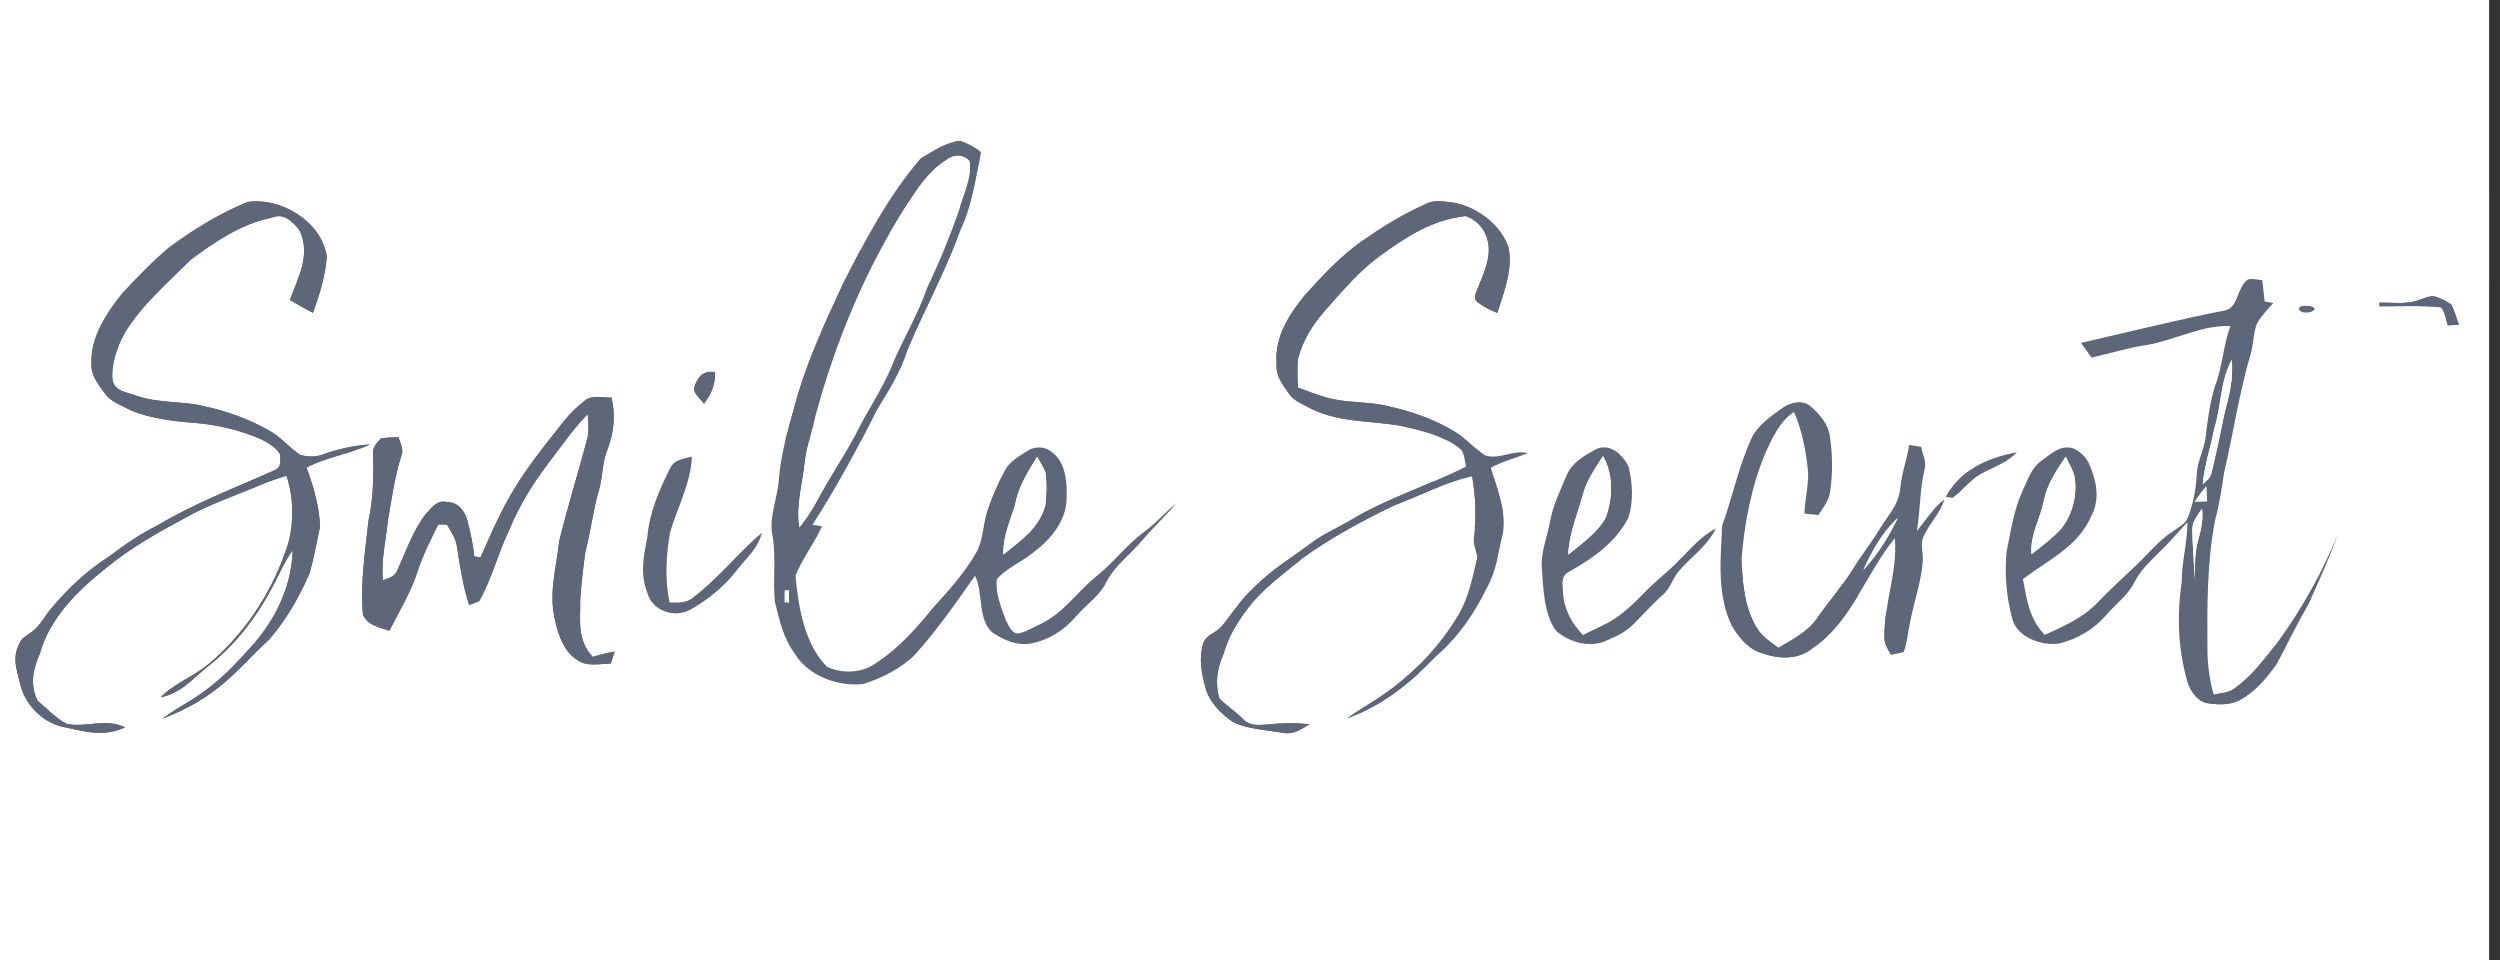 <?xml version="1.0" encoding="UTF-8"?>
<svg xmlns="http://www.w3.org/2000/svg" width="151" height="58" viewBox="0 0 151 58" fill="none">
  <rect x="0" y="0" width="151" height="58" fill="#333333" stroke="none"/>
  <g clip-path="url(#clip0_1228_13851)">
    <path d="M0 0H150.339V58H0V0ZM58.89 34.775C59.417 35.807 59.016 37.476 59.987 38.234C60.647 38.669 61.371 38.983 62.181 38.883C63.323 38.686 64.273 38.073 65.023 37.202C65.592 36.521 66.432 35.985 66.807 35.194C67.297 34.201 68.3 33.462 69.028 32.601C69.669 31.839 70.406 31.167 71.041 30.401C70.385 30.947 69.828 31.584 69.144 32.099C68.055 32.88 67.274 33.971 66.223 34.806C64.983 35.818 64.261 37.013 62.831 37.698C62.414 37.882 61.995 38.159 61.547 38.249C61.141 38.343 60.906 37.75 60.753 37.463C60.475 36.701 60.106 35.803 60.209 34.982C60.812 34.289 61.752 33.931 62.458 33.334C63.532 32.524 64.47 31.362 64.426 29.946C64.457 29.046 64.326 27.865 63.526 27.302C63.142 26.952 62.458 26.942 62.043 27.243C61.545 27.572 60.963 27.871 60.691 28.424C60.272 29.195 59.907 30.026 59.633 30.857C59.371 31.661 59.388 32.652 58.963 33.374C58.251 34.62 57.326 35.644 56.365 36.695C55.341 37.962 54.233 39.199 52.847 40.091C52.022 40.669 50.862 40.69 49.964 40.282C48.584 38.923 48.218 36.626 48.048 34.779C48.46 33.728 49.185 32.825 49.65 31.789C49.457 31.76 49.267 31.73 49.074 31.699C50.508 29.463 51.783 27.12 52.964 24.743C53.68 23.583 54.392 22.457 54.803 21.144C55.827 18.711 57.129 16.351 58.021 13.845C58.718 12.364 58.902 10.827 59.256 9.194C58.894 8.88 58.44 8.654 57.989 8.497C57.162 8.57 56.329 9.142 55.619 9.552C53.695 11.776 52.229 14.54 50.914 17.151C49.882 19.375 48.86 21.569 48.161 23.927C47.715 25.581 47.191 27.174 47.049 28.895C46.969 30.147 46.396 31.274 46.674 32.451C46.88 33.724 46.672 35.074 46.8 36.349C47.087 37.47 47.304 38.546 48.012 39.494C48.843 40.843 50.605 41.473 52.123 41.318C53.251 40.964 54.403 40.393 55.253 39.555C56.591 38.071 57.745 36.41 58.89 34.775ZM7.557 43.931C6.344 43.362 5.251 43.95 4.045 43.73C3.392 43.402 2.829 42.79 2.266 42.317C1.79 41.337 2 40.412 2.416 39.453C3.019 37.334 4.653 35.709 6.328 34.373C7.835 33.121 9.479 32.193 11.198 31.272C12.618 30.468 14.255 29.921 15.761 29.281C16.263 29.067 16.78 28.893 17.302 28.732C17.79 30.2 17.777 31.961 17.209 33.408C16.297 35.968 14.716 38.326 12.63 40.081C11.703 40.87 10.563 41.245 9.695 42.118C10.949 41.879 11.65 40.968 12.603 40.219C14.257 38.916 15.518 37.248 16.489 35.391C16.887 34.664 17.18 33.908 17.681 33.238C17.601 35.6 16.497 37.7 14.883 39.375C13.92 40.466 12.877 41.456 11.638 42.231C11.009 42.614 10.379 42.985 9.785 43.422C10.966 42.97 12.121 42.371 13.114 41.586C14.259 40.719 15.172 39.612 16.246 38.642C17.279 37.459 18.085 36.046 18.707 34.607C18.966 33.694 19.127 32.74 19.333 31.81C19.289 30.606 18.937 29.371 18.514 28.244C19.733 27.593 21.102 27.436 22.354 26.843C21.362 26.912 20.409 27.118 19.475 27.457C19.056 27.618 18.57 27.593 18.145 27.478C17.482 27.055 16.994 26.418 16.297 26.027C15.093 25.34 13.761 24.84 12.404 24.555C11.016 24.195 9.632 24.381 8.262 23.908C7.678 23.667 6.943 23.684 6.795 22.945C6.707 21.979 7.073 20.949 7.532 20.112C8.537 18.455 10.134 17.063 11.514 15.696C12.957 14.607 14.609 13.503 16.401 13.152C17.149 12.823 17.693 13.401 18.112 13.941C18.767 15.463 18.016 16.713 17.513 18.12C17.97 18.388 18.428 18.652 18.901 18.893C19.299 17.806 19.653 16.667 19.741 15.503C19.442 13.39 16.971 11.895 14.948 12.201C13.248 12.892 11.64 13.891 10.168 14.984C9.19 15.813 8.292 16.751 7.414 17.687C6.439 18.903 5.45 20.361 5.524 21.992C5.484 22.674 5.965 23.265 6.351 23.786C6.698 24.276 7.381 24.505 7.9 24.785C9.186 25.327 10.689 25.461 12.071 25.574C13.348 25.702 14.598 26.025 15.777 26.533C16.186 26.747 16.703 27.03 16.923 27.451C16.935 27.918 17.017 28.24 16.495 28.439C14.138 29.496 11.747 30.395 9.517 31.733C8.453 32.252 7.532 32.901 6.589 33.609C5.249 34.469 4.079 35.558 3.065 36.783C2.689 37.235 2.408 37.813 1.937 38.148C1.631 38.401 1.286 38.506 1.154 38.91C0.733 39.725 1.003 40.447 1.208 41.272C1.47 42.47 2.45 43.531 3.635 43.864C5.009 44.147 6.196 44.568 7.557 43.931ZM88.549 28.177C86.267 29.339 83.694 30.116 81.491 31.471C80.714 31.925 79.952 32.241 79.251 32.763C78.042 33.665 76.778 34.423 75.714 35.51C74.962 36.19 74.441 37.036 73.807 37.811C73.407 38.276 72.846 38.316 72.668 38.879C72.416 39.662 72.552 40.627 72.778 41.406C72.963 42.327 73.716 43.098 74.466 43.609C75.369 44.055 76.495 44.086 77.479 44.262C78.143 44.39 78.566 44.053 79.106 43.743C78.26 43.657 77.465 43.655 76.621 43.755C76.064 43.787 75.498 43.883 75.08 43.431C74.634 42.97 74.079 42.633 73.639 42.172C73.388 41.216 73.507 40.407 73.897 39.513C74.234 38.309 74.912 37.288 75.695 36.333C76.573 35.344 77.689 34.519 78.715 33.684C80.415 32.455 82.291 31.456 84.173 30.541C85.744 29.938 87.283 29.159 88.916 28.753C89.132 30.034 89.175 31.175 89.027 32.467C88.954 32.911 89.184 33.255 89.224 33.673C88.935 34.88 88.73 36.046 88.087 37.135C86.835 39.239 85.038 41.048 82.965 42.348C82.431 42.69 81.88 43.014 81.37 43.387C83.493 42.625 85.199 41.245 86.742 39.635C88.08 38.487 89.073 37.03 89.837 35.449C90.411 34.415 90.493 33.313 90.777 32.189C90.999 30.88 90.409 29.513 90.049 28.253C90.763 27.861 91.537 27.672 92.285 27.369C91.366 27.143 90.65 27.765 89.726 27.517C89.044 27.105 88.549 26.464 87.854 26.056C86.644 25.346 85.338 24.867 83.97 24.565C82.655 24.211 81.37 24.379 80.073 23.996C79.504 23.832 78.947 23.619 78.394 23.405C78.373 22.811 78.327 22.189 78.417 21.6C78.713 20.518 79.322 19.552 80.065 18.721C81.093 17.549 82.174 16.288 83.449 15.382C85.028 14.245 86.541 13.273 88.524 13.049C89.333 13.323 89.844 14.05 89.912 14.892C90.003 15.828 89.46 16.847 89.14 17.708C89.05 17.944 89.071 18.15 89.301 18.29C89.647 18.556 90.036 18.74 90.44 18.899C90.832 17.668 91.412 16.196 91.098 14.894C90.606 13.558 89.278 12.565 87.913 12.26C87.255 12.182 86.632 12.012 86.028 12.366C84.68 12.963 83.438 13.742 82.232 14.582C80.949 15.492 79.854 16.675 78.8 17.844C77.82 19.046 76.975 20.38 77.106 22C77.056 22.71 77.444 23.189 77.823 23.738C78.162 24.245 78.687 24.402 79.209 24.697C80.997 25.564 82.84 25.386 84.649 25.732C85.853 25.993 87.257 26.33 88.221 27.134C88.459 27.381 88.466 27.855 88.549 28.177ZM125.69 20.712C125.91 21.001 126.118 21.299 126.323 21.598C127.435 21.351 128.515 21.003 129.646 20.842C131.373 20.549 132.998 19.611 134.715 19.697C134.271 20.899 134.244 22.17 133.771 23.359C133.48 24.347 133.331 25.388 133.22 26.412C133.119 27.195 132.719 27.853 132.68 28.654C132.648 29.528 132.468 30.411 132.16 31.228C132.016 31.645 131.614 31.812 131.281 32.065C130.379 32.65 129.786 33.422 129.009 34.155C128.222 34.907 127.416 35.633 126.666 36.421C125.785 37.331 124.633 37.834 123.5 38.345C122.571 37.382 122.418 36.234 122.187 34.978C123.701 33.816 125.542 33.026 126.344 31.106C126.848 30.114 126.626 29.038 126.199 28.064C126.03 27.616 125.6 27.214 125.152 27.059C124.382 26.883 123.877 27.43 123.297 27.832C122.671 28.292 122.487 28.971 122.16 29.651C121.622 30.836 121.463 32.047 121.201 33.307C121.063 34.656 121.186 36.109 121.555 37.415C121.852 38.512 123.352 39.017 124.363 38.873C125.462 38.6 126.459 38.025 127.202 37.164C127.834 36.427 128.532 35.975 128.946 35.114C129.384 34.291 130.037 33.759 130.672 33.104C131.178 32.606 131.631 32.057 132.121 31.542C132.119 32.771 131.771 33.939 131.775 35.169C131.48 37.122 131.551 39.191 132.098 41.096C132.267 41.745 132.715 42.411 133.433 42.489C134.022 42.568 134.732 42.587 135.266 42.29C136.174 41.816 136.895 40.958 137.481 40.135C138.149 38.916 138.758 37.666 139.449 36.458C140.061 35.095 140.689 33.715 141.198 32.308C140.224 34.641 138.999 36.842 137.502 38.879C136.74 39.844 135.963 40.887 134.949 41.593C134.604 41.844 134.106 41.875 133.695 41.957C133.465 41.04 133.323 40.108 133.329 39.164C133.31 36.624 133.306 34.027 133.771 31.525C134.028 30.541 134.191 29.559 134.334 28.554C134.895 26.171 135.264 23.617 135.98 21.253C136.118 20.692 136.107 20.053 136.333 19.523C136.591 19.075 136.966 18.683 137.309 18.3C137.135 18.269 136.96 18.238 136.784 18.206C136.742 17.777 136.692 17.352 136.643 16.925C136.367 16.904 136.049 16.809 135.777 16.879C135.071 17.36 135.224 18.671 134.29 18.769C131.4 19.339 128.561 20.053 125.69 20.712ZM143.719 18.284L143.725 18.499C144.952 18.506 146.212 18.434 147.431 18.56C147.686 18.832 147.722 19.303 147.848 19.651C148.072 19.64 148.294 19.628 148.516 19.615C148.379 19.211 148.252 18.79 148.067 18.405C147.779 18.192 147.431 18.028 147.092 17.913C146.771 17.831 146.38 18.043 146.072 18.125C145.362 18.411 144.483 18.259 143.719 18.284ZM139.03 18.485C138.643 18.631 138.98 18.887 139.236 18.878C139.525 18.887 139.719 18.811 139.82 18.654C139.694 18.441 139.246 18.459 139.03 18.485ZM42.52 24.387C42.987 23.736 43.196 23.294 43.184 22.476C42.484 22.373 42.172 22.727 41.95 23.332C41.798 23.732 42.323 24.079 42.52 24.387ZM29.027 33.661C28.902 33.644 28.774 33.627 28.648 33.611C28.573 32.872 28.412 32.151 28.227 31.433C28.068 30.853 27.656 30.317 27 30.325C26.393 30.183 26.131 30.623 25.757 30.995C24.951 32.011 24.538 33.265 24.012 34.415C23.847 34.838 23.523 34.907 23.131 35.047C23.003 33.803 23.315 32.654 23.43 31.431C23.661 30.11 23.834 28.816 24.241 27.532C24.408 27.12 24.178 26.801 24.067 26.404C23.717 26.418 23.347 26.418 23.003 26.489C22.739 26.772 22.49 27.005 22.532 27.425C22.559 28.772 22.561 30.091 22.262 31.412C22.05 33.387 21.753 35.148 21.923 37.147C22.268 37.813 22.873 37.857 23.514 38.102C24.138 36.875 24.827 35.761 25.237 34.475C25.556 33.495 26.02 32.597 26.471 31.676C26.646 31.678 26.82 31.68 26.994 31.684C27.216 32.076 27.52 32.503 27.587 32.953C27.777 34.166 27.957 35.37 28.336 36.542C28.541 36.473 28.744 36.393 28.944 36.306C29.714 34.949 30.087 33.387 30.771 31.98C31.351 30.564 32.147 29.266 33.068 28.049C33.852 27.026 34.599 25.928 35.499 25.011C35.525 25.484 35.592 26.02 35.474 26.483C34.926 28.567 34.281 30.616 33.768 32.71C33.594 34.419 33.11 35.834 33.548 37.57C33.73 38.404 34.109 39.407 34.875 39.867C35.416 40.282 36.255 40.089 36.892 40.081C36.971 39.84 37.049 39.597 37.126 39.354C36.674 39.436 36.236 39.538 35.799 39.677C34.846 38.661 35.06 37.51 35.045 36.226C35.11 35.271 35.221 34.283 35.357 33.336C35.684 32.084 35.822 30.799 36.188 29.559C36.412 28.761 36.37 27.953 36.682 27.17C37.084 26.144 37.187 25.095 36.938 24.017C36.414 24.025 35.715 23.826 35.3 24.215C34.834 24.576 34.41 24.999 34.042 25.457C32.853 26.971 31.68 28.393 30.736 30.08C30.085 31.23 29.561 32.455 29.027 33.661ZM114.448 32.509C114.616 34.609 113.785 36.45 113.818 38.529C113.824 38.929 114.032 39.21 114.21 39.547C114.467 39.501 114.733 39.457 114.984 39.383C115.196 38.829 115.238 38.19 115.363 37.61C115.596 36.385 116.046 35.135 116.138 33.893C116.17 33.322 115.933 32.792 116.245 32.291C116.613 31.488 117.214 30.993 117.438 30.154C116.783 30.665 116.31 31.429 115.784 32.07C115.983 30.786 115.96 29.486 116.27 28.225C116.337 27.827 116.113 27.377 116.031 26.988C115.795 26.95 115.556 26.912 115.317 26.875C115.175 27.758 114.861 28.587 114.777 29.482C114.685 30.508 114 31.161 113.487 32.019C113.018 32.798 112.447 33.504 111.973 34.276C111.308 35.353 110.487 36.299 109.76 37.327C109.233 38.133 108.225 38.661 107.411 39.128C106.921 38.749 106.433 38.475 106.113 37.924C105.355 36.71 105.227 35.112 105.196 33.709C105.367 31.542 105.803 29.314 106.655 27.306C107.097 26.366 107.453 25.474 108.353 24.875C108.868 26.039 109.08 27.266 109.212 28.525C109.235 29.358 109.019 30.185 108.988 31.021C109.268 31.052 109.551 31.079 109.834 31.108C110.133 30.64 110.468 30.25 110.541 29.68C110.705 28.598 110.688 27.469 110.531 26.387C110.443 25.681 109.915 25.028 109.388 24.58C108.929 24.123 108.094 24.306 107.631 24.676C106.961 25.149 106.163 25.713 105.797 26.466C105.009 28.181 104.658 29.978 104.019 31.739C103.929 33.814 103.68 35.845 104.603 37.782C105.005 38.468 105.6 39.218 106.4 39.44C107.415 39.817 108.623 39.871 109.496 39.136C111.804 37.591 112.725 34.591 114.448 32.509ZM103.638 31.919C102.683 32.417 102.086 33.192 101.33 33.927C100.713 34.563 100.001 35.091 99.383 35.73C98.64 36.494 97.926 37.2 96.965 37.694C96.514 37.916 96.06 38.129 95.61 38.353C94.934 37.656 94.456 36.787 94.41 35.801C94.391 35.294 94.236 34.785 94.797 34.517C96.211 33.724 97.582 32.775 98.34 31.293C98.682 30.328 98.604 29.136 98.359 28.154C97.989 27.461 97.287 26.772 96.431 27.109C95.679 27.547 94.975 27.892 94.611 28.738C94.236 29.643 93.813 30.489 93.629 31.46C93.455 32.486 93.058 33.282 93.127 34.329C93.215 35.508 93.25 37.13 93.996 38.115C94.741 38.749 95.836 39.094 96.795 38.791C97.471 38.506 98.116 38.246 98.646 37.717C99.245 37.122 99.793 36.488 100.434 35.933C100.922 35.506 101.02 34.913 101.443 34.446C102.204 33.575 103.121 32.995 103.638 31.919ZM117.528 30.011C117.669 30.037 117.807 30.055 117.947 30.068C118.529 29.62 118.936 29.038 119.585 28.659C120.366 28.213 121.182 27.993 121.821 27.317C120.041 27.647 118.441 28.361 117.528 30.011ZM46.015 32.183C44.574 33.389 43.387 34.932 41.883 36.071C41.444 36.45 40.979 36.387 40.439 36.389C40.152 35.035 40.229 33.5 40.477 32.143C40.897 30.715 41.729 29.172 41.794 27.578C41.247 27.723 40.726 27.739 40.453 28.317C39.823 29.593 39.208 31.006 39.101 32.434C38.866 33.611 38.646 34.687 39.113 35.849C39.411 36.904 40.728 37.331 41.662 36.846C42.794 36.211 43.804 35.382 44.587 34.341C45.154 33.627 45.789 33.112 46.015 32.183Z" fill="#5E6679" stroke="white" stroke-width="17.778"></path>
    <path d="M57.99 8.497C58.44 8.654 58.894 8.88 59.256 9.194C58.903 10.827 58.718 12.364 58.021 13.845C57.129 16.351 55.827 18.711 54.803 21.144C54.392 22.457 53.68 23.583 52.964 24.743C51.783 27.12 50.508 29.463 49.074 31.699C49.267 31.73 49.457 31.76 49.65 31.789C49.185 32.825 48.46 33.728 48.048 34.779C48.218 36.626 48.584 38.923 49.964 40.282C50.862 40.69 52.022 40.669 52.847 40.091C54.233 39.199 55.341 37.962 56.365 36.695C57.326 35.644 58.251 34.62 58.963 33.374C59.388 32.652 59.371 31.661 59.633 30.857C59.907 30.026 60.272 29.195 60.691 28.424C60.963 27.872 61.545 27.572 62.043 27.243C62.458 26.942 63.143 26.952 63.526 27.302C64.326 27.865 64.457 29.046 64.426 29.947C64.47 31.362 63.532 32.524 62.458 33.334C61.752 33.931 60.812 34.289 60.209 34.982C60.106 35.803 60.475 36.701 60.754 37.463C60.906 37.75 61.141 38.343 61.547 38.249C61.995 38.159 62.414 37.882 62.831 37.698C64.261 37.013 64.983 35.818 66.223 34.806C67.274 33.971 68.055 32.88 69.144 32.099C69.828 31.584 70.385 30.947 71.041 30.401C70.406 31.167 69.669 31.839 69.028 32.602C68.3 33.462 67.297 34.201 66.807 35.194C66.432 35.985 65.592 36.521 65.023 37.202C64.273 38.073 63.323 38.686 62.181 38.883C61.371 38.984 60.647 38.669 59.987 38.234C59.016 37.476 59.418 35.807 58.89 34.775C57.745 36.41 56.591 38.071 55.253 39.555C54.403 40.393 53.251 40.964 52.123 41.318C50.605 41.473 48.844 40.843 48.012 39.495C47.305 38.546 47.087 37.47 46.8 36.349C46.672 35.074 46.88 33.724 46.674 32.451C46.396 31.274 46.97 30.148 47.049 28.895C47.191 27.174 47.715 25.581 48.161 23.927C48.86 21.569 49.882 19.375 50.914 17.151C52.229 14.54 53.695 11.776 55.619 9.552C56.329 9.142 57.163 8.57 57.99 8.497ZM48.287 31.848C48.678 31.343 49.045 30.824 49.338 30.254C50.06 28.91 50.902 27.637 51.647 26.307C52.336 24.886 53.228 23.621 53.84 22.17C54.482 20.56 55.437 19.044 55.99 17.396C56.725 15.88 57.366 14.301 57.923 12.712C58.161 11.763 58.748 10.7 58.551 9.73C58.178 9.318 57.6 9.32 57.177 9.657C56.118 10.321 55.498 11.28 54.826 12.299C52.288 16.213 50.458 20.662 49.243 25.158C49.063 26.071 48.73 26.944 48.628 27.859C48.486 29.241 48.088 30.439 48.287 31.848ZM62.644 27.591C62.066 28.527 61.499 29.427 61.304 30.526C60.994 31.525 60.573 32.417 60.605 33.493C61.687 32.608 62.749 31.927 63.141 30.501C63.205 29.869 63.224 29.193 63.151 28.562C63.025 28.221 62.814 27.909 62.644 27.591ZM47.403 35.667C47.401 35.904 47.399 36.14 47.395 36.379L47.658 36.375C47.654 36.136 47.654 35.897 47.652 35.661L47.403 35.667Z" fill="#5E6679" stroke="#5E6679" stroke-width="17.778"></path>
    <path d="M58.551 9.73C58.748 10.7 58.161 11.763 57.922 12.712C57.365 14.301 56.725 15.88 55.99 17.396C55.437 19.044 54.482 20.56 53.84 22.17C53.228 23.621 52.336 24.886 51.647 26.307C50.902 27.637 50.06 28.91 49.338 30.254C49.044 30.824 48.678 31.343 48.286 31.848C48.088 30.438 48.486 29.241 48.628 27.859C48.73 26.944 49.063 26.071 49.243 25.158C50.458 20.662 52.288 16.213 54.826 12.299C55.498 11.28 56.118 10.321 57.177 9.657C57.6 9.32 58.178 9.318 58.551 9.73Z" fill="#5E6679" stroke="white" stroke-width="17.778"></path>
    <path d="M14.948 12.201C16.971 11.895 19.441 13.39 19.741 15.503C19.653 16.667 19.299 17.806 18.901 18.893C18.428 18.652 17.969 18.388 17.513 18.12C18.015 16.713 18.767 15.463 18.112 13.941C17.693 13.401 17.149 12.823 16.401 13.152C14.609 13.503 12.957 14.607 11.514 15.696C10.134 17.063 8.537 18.455 7.532 20.111C7.073 20.949 6.707 21.979 6.794 22.945C6.943 23.684 7.678 23.667 8.262 23.908C9.632 24.381 11.016 24.195 12.404 24.555C13.761 24.84 15.092 25.34 16.296 26.027C16.994 26.418 17.482 27.055 18.145 27.478C18.57 27.593 19.056 27.618 19.475 27.457C20.409 27.118 21.361 26.912 22.354 26.843C21.102 27.436 19.733 27.593 18.514 28.244C18.937 29.371 19.289 30.606 19.332 31.81C19.127 32.74 18.966 33.694 18.706 34.607C18.085 36.046 17.279 37.459 16.246 38.642C15.172 39.612 14.259 40.719 13.114 41.586C12.121 42.371 10.966 42.97 9.785 43.422C10.379 42.985 11.009 42.614 11.638 42.231C12.877 41.456 13.92 40.466 14.883 39.375C16.497 37.7 17.601 35.6 17.68 33.238C17.18 33.908 16.887 34.664 16.489 35.391C15.518 37.248 14.257 38.916 12.603 40.219C11.65 40.968 10.949 41.879 9.694 42.118C10.563 41.245 11.703 40.87 12.63 40.081C14.716 38.326 16.296 35.968 17.209 33.408C17.777 31.961 17.789 30.2 17.302 28.732C16.78 28.893 16.263 29.067 15.76 29.281C14.255 29.921 12.617 30.468 11.198 31.272C9.479 32.193 7.835 33.121 6.328 34.373C4.652 35.709 3.019 37.334 2.416 39.453C2 40.411 1.79 41.337 2.265 42.317C2.829 42.79 3.392 43.402 4.045 43.73C5.251 43.95 6.344 43.362 7.557 43.931C6.196 44.568 5.008 44.147 3.635 43.864C2.45 43.531 1.47 42.47 1.208 41.272C1.003 40.447 0.733 39.725 1.154 38.91C1.286 38.506 1.631 38.401 1.937 38.148C2.408 37.813 2.688 37.235 3.065 36.783C4.079 35.558 5.249 34.469 6.589 33.609C7.532 32.901 8.453 32.252 9.517 31.733C11.746 30.395 14.138 29.496 16.495 28.439C17.017 28.24 16.935 27.918 16.922 27.451C16.703 27.03 16.186 26.747 15.777 26.533C14.598 26.025 13.348 25.702 12.071 25.574C10.689 25.461 9.186 25.327 7.9 24.785C7.381 24.505 6.698 24.276 6.351 23.786C5.965 23.265 5.484 22.674 5.524 21.992C5.45 20.361 6.439 18.903 7.414 17.687C8.292 16.751 9.19 15.813 10.168 14.984C11.64 13.891 13.248 12.892 14.948 12.201Z" fill="#5E6679" stroke="#5E6679" stroke-width="17.778"></path>
    <path d="M87.913 12.26C89.278 12.565 90.606 13.558 91.098 14.894C91.412 16.196 90.832 17.668 90.44 18.899C90.036 18.74 89.647 18.556 89.301 18.29C89.071 18.15 89.05 17.944 89.14 17.708C89.46 16.847 90.003 15.828 89.913 14.892C89.844 14.05 89.333 13.323 88.525 13.049C86.542 13.273 85.028 14.245 83.449 15.382C82.174 16.288 81.093 17.549 80.065 18.721C79.322 19.552 78.713 20.518 78.417 21.6C78.327 22.189 78.373 22.811 78.394 23.405C78.947 23.619 79.504 23.832 80.074 23.996C81.37 24.379 82.655 24.211 83.97 24.565C85.338 24.867 86.644 25.346 87.854 26.056C88.55 26.464 89.044 27.105 89.726 27.518C90.65 27.765 91.366 27.143 92.285 27.369C91.538 27.672 90.763 27.861 90.049 28.253C90.409 29.513 90.999 30.88 90.778 32.189C90.493 33.313 90.411 34.415 89.837 35.449C89.073 37.03 88.081 38.487 86.743 39.635C85.199 41.245 83.493 42.625 81.37 43.387C81.881 43.014 82.431 42.69 82.965 42.348C85.038 41.048 86.835 39.239 88.087 37.135C88.73 36.046 88.935 34.88 89.224 33.673C89.184 33.255 88.954 32.911 89.027 32.468C89.176 31.175 89.132 30.034 88.916 28.753C87.283 29.159 85.744 29.938 84.173 30.541C82.291 31.456 80.415 32.455 78.715 33.684C77.689 34.519 76.573 35.344 75.695 36.333C74.912 37.288 74.234 38.309 73.897 39.513C73.507 40.407 73.388 41.216 73.639 42.172C74.079 42.633 74.634 42.97 75.08 43.431C75.499 43.883 76.064 43.787 76.621 43.755C77.465 43.655 78.26 43.657 79.106 43.743C78.566 44.053 78.143 44.39 77.479 44.262C76.495 44.086 75.369 44.055 74.466 43.609C73.717 43.098 72.963 42.328 72.779 41.406C72.552 40.627 72.416 39.662 72.668 38.879C72.846 38.316 73.407 38.276 73.807 37.811C74.441 37.036 74.963 36.19 75.714 35.51C76.778 34.423 78.043 33.665 79.251 32.763C79.952 32.241 80.714 31.925 81.491 31.471C83.694 30.116 86.267 29.339 88.55 28.177C88.466 27.855 88.46 27.381 88.221 27.134C87.258 26.33 85.853 25.993 84.649 25.732C82.84 25.386 80.997 25.564 79.209 24.697C78.688 24.402 78.162 24.245 77.823 23.738C77.444 23.189 77.056 22.71 77.107 22C76.975 20.38 77.821 19.046 78.801 17.844C79.854 16.675 80.949 15.492 82.232 14.582C83.439 13.742 84.68 12.963 86.029 12.366C86.632 12.012 87.256 12.182 87.913 12.26Z" fill="#5E6679" stroke="#5E6679" stroke-width="17.778"></path>
    <path d="M135.776 16.879C136.049 16.809 136.367 16.904 136.643 16.925C136.691 17.352 136.742 17.777 136.784 18.206C136.959 18.238 137.135 18.269 137.309 18.3C136.966 18.683 136.591 19.075 136.333 19.523C136.107 20.053 136.118 20.692 135.98 21.253C135.263 23.617 134.895 26.171 134.334 28.554C134.191 29.559 134.028 30.541 133.77 31.525C133.306 34.027 133.31 36.624 133.329 39.164C133.322 40.108 133.465 41.04 133.695 41.957C134.106 41.875 134.604 41.844 134.949 41.592C135.963 40.887 136.74 39.844 137.502 38.879C138.999 36.842 140.224 34.641 141.197 32.308C140.689 33.715 140.06 35.095 139.449 36.458C138.758 37.666 138.149 38.916 137.481 40.135C136.895 40.958 136.174 41.816 135.266 42.29C134.732 42.587 134.022 42.568 133.433 42.489C132.715 42.411 132.267 41.745 132.097 41.096C131.551 39.191 131.48 37.122 131.775 35.169C131.771 33.939 132.118 32.771 132.121 31.542C131.631 32.057 131.178 32.606 130.672 33.104C130.037 33.759 129.384 34.291 128.946 35.114C128.532 35.975 127.834 36.427 127.202 37.164C126.459 38.025 125.462 38.6 124.363 38.873C123.351 39.017 121.852 38.512 121.555 37.415C121.186 36.109 121.063 34.656 121.201 33.307C121.463 32.047 121.622 30.836 122.16 29.651C122.487 28.971 122.671 28.292 123.297 27.832C123.877 27.43 124.382 26.883 125.152 27.059C125.6 27.214 126.029 27.616 126.199 28.064C126.626 29.038 126.848 30.114 126.344 31.106C125.542 33.026 123.701 33.816 122.187 34.978C122.418 36.234 122.57 37.382 123.5 38.345C124.633 37.834 125.784 37.331 126.666 36.421C127.416 35.633 128.222 34.907 129.009 34.155C129.786 33.422 130.378 32.65 131.281 32.065C131.614 31.812 132.016 31.645 132.16 31.228C132.468 30.411 132.648 29.528 132.68 28.654C132.719 27.852 133.119 27.195 133.22 26.412C133.331 25.388 133.479 24.347 133.77 23.359C134.244 22.17 134.271 20.899 134.715 19.697C132.998 19.611 131.373 20.549 129.646 20.842C128.515 21.003 127.434 21.351 126.323 21.598C126.117 21.299 125.91 21.001 125.69 20.712C128.561 20.053 131.4 19.339 134.29 18.769C135.224 18.671 135.071 17.36 135.776 16.879ZM133.052 29.247C133.274 29.015 133.523 28.874 133.58 28.535C133.852 27.4 134.099 26.259 134.323 25.114C134.612 23.989 134.914 22.911 134.794 21.734C134.085 23.068 134.187 24.458 133.743 25.886C133.534 27.007 133.138 28.112 133.052 29.247ZM122.702 33.474C123.318 32.993 123.961 32.511 124.493 31.936C125.2 31.048 125.47 29.888 125.303 28.77C125.186 28.357 124.955 27.97 124.769 27.584C124.208 28.416 123.672 29.203 123.456 30.202C123.243 31.355 122.614 32.26 122.702 33.474ZM132.569 30.296C132.816 30.29 133.061 30.284 133.308 30.277C133.293 29.98 133.276 29.683 133.255 29.385C133.006 29.674 132.782 29.978 132.569 30.296ZM132.546 34.99C132.592 34.17 132.539 33.385 132.778 32.581C132.952 31.959 133.082 31.381 133.002 30.725C132.719 31.169 132.389 31.502 132.416 32.061C132.433 33.039 132.533 34.013 132.546 34.99Z" fill="#5E6679" stroke="#5E6679" stroke-width="17.778"></path>
    <path d="M147.092 17.913C147.431 18.028 147.779 18.191 148.068 18.405C148.252 18.79 148.38 19.211 148.516 19.615C148.294 19.628 148.072 19.64 147.848 19.651C147.722 19.303 147.687 18.832 147.431 18.56C146.213 18.434 144.952 18.506 143.725 18.499L143.719 18.284C144.483 18.258 145.362 18.411 146.072 18.124C146.38 18.043 146.772 17.831 147.092 17.913Z" fill="#5E6679" stroke="#5E6679" stroke-width="17.778"></path>
    <path d="M139.03 18.485C139.246 18.459 139.694 18.441 139.82 18.654C139.719 18.811 139.524 18.887 139.235 18.878C138.98 18.887 138.643 18.631 139.03 18.485Z" fill="#5E6679" stroke="#5E6679" stroke-width="17.778"></path>
    <path d="M134.794 21.734C134.914 22.911 134.612 23.989 134.323 25.114C134.099 26.259 133.852 27.4 133.58 28.535C133.523 28.874 133.274 29.015 133.052 29.247C133.138 28.112 133.534 27.007 133.743 25.886C134.187 24.458 134.085 23.068 134.794 21.734Z" fill="#5E6679" stroke="white" stroke-width="17.778"></path>
    <path d="M43.184 22.476C43.196 23.294 42.987 23.736 42.52 24.387C42.323 24.079 41.797 23.732 41.95 23.332C42.172 22.727 42.484 22.373 43.184 22.476Z" fill="#5E6679" stroke="#5E6679" stroke-width="17.778"></path>
    <path d="M36.938 24.017C37.187 25.095 37.084 26.144 36.682 27.17C36.37 27.953 36.412 28.761 36.188 29.559C35.822 30.799 35.684 32.084 35.357 33.336C35.221 34.283 35.11 35.271 35.045 36.226C35.06 37.509 34.846 38.661 35.799 39.677C36.236 39.538 36.674 39.436 37.126 39.354C37.049 39.597 36.971 39.84 36.892 40.081C36.255 40.089 35.416 40.282 34.875 39.867C34.109 39.407 33.73 38.404 33.548 37.57C33.11 35.834 33.594 34.419 33.768 32.71C34.281 30.616 34.926 28.567 35.474 26.483C35.592 26.02 35.525 25.484 35.499 25.011C34.599 25.928 33.852 27.026 33.068 28.049C32.147 29.266 31.351 30.564 30.771 31.98C30.087 33.387 29.714 34.949 28.944 36.306C28.745 36.393 28.541 36.473 28.336 36.542C27.957 35.37 27.777 34.166 27.587 32.953C27.52 32.503 27.216 32.076 26.994 31.684C26.82 31.68 26.646 31.678 26.471 31.676C26.02 32.597 25.556 33.495 25.237 34.475C24.827 35.761 24.138 36.875 23.514 38.102C22.873 37.857 22.268 37.813 21.923 37.147C21.753 35.148 22.05 33.387 22.262 31.412C22.561 30.091 22.559 28.772 22.532 27.425C22.49 27.005 22.739 26.772 23.003 26.489C23.347 26.418 23.717 26.418 24.067 26.404C24.178 26.801 24.408 27.12 24.241 27.532C23.834 28.816 23.661 30.11 23.43 31.431C23.315 32.654 23.003 33.803 23.131 35.047C23.523 34.907 23.847 34.838 24.012 34.415C24.538 33.265 24.951 32.011 25.757 30.995C26.131 30.623 26.393 30.183 27 30.325C27.656 30.317 28.068 30.853 28.227 31.433C28.412 32.151 28.573 32.871 28.648 33.611C28.774 33.627 28.902 33.644 29.027 33.661C29.561 32.455 30.085 31.23 30.736 30.08C31.68 28.393 32.853 26.971 34.042 25.457C34.411 24.999 34.834 24.576 35.3 24.215C35.715 23.826 36.414 24.025 36.938 24.017Z" fill="#5E6679" stroke="#5E6679" stroke-width="17.778"></path>
    <path d="M109.387 24.58C109.915 25.028 110.443 25.681 110.531 26.387C110.688 27.469 110.704 28.598 110.541 29.68C110.468 30.25 110.133 30.64 109.833 31.108C109.551 31.079 109.268 31.052 108.987 31.021C109.019 30.185 109.234 29.358 109.211 28.525C109.08 27.266 108.868 26.039 108.353 24.875C107.453 25.474 107.097 26.366 106.655 27.306C105.803 29.314 105.367 31.542 105.195 33.709C105.227 35.112 105.355 36.71 106.113 37.924C106.433 38.475 106.921 38.749 107.411 39.128C108.225 38.661 109.232 38.133 109.76 37.327C110.487 36.299 111.307 35.353 111.973 34.276C112.446 33.504 113.018 32.798 113.487 32.019C114 31.161 114.685 30.508 114.777 29.482C114.861 28.587 115.175 27.758 115.317 26.875C115.556 26.912 115.795 26.95 116.031 26.988C116.113 27.377 116.337 27.827 116.27 28.225C115.96 29.486 115.983 30.786 115.784 32.07C116.31 31.429 116.783 30.665 117.438 30.154C117.214 30.993 116.613 31.488 116.245 32.292C115.933 32.792 116.169 33.322 116.138 33.893C116.046 35.135 115.596 36.385 115.363 37.61C115.238 38.19 115.196 38.829 114.984 39.383C114.733 39.457 114.467 39.501 114.21 39.547C114.032 39.21 113.824 38.929 113.818 38.529C113.784 36.45 114.616 34.609 114.448 32.509C112.725 34.591 111.804 37.591 109.496 39.136C108.623 39.871 107.415 39.817 106.399 39.44C105.6 39.218 105.005 38.468 104.603 37.782C103.679 35.845 103.929 33.814 104.019 31.739C104.657 29.978 105.009 28.181 105.796 26.466C106.163 25.713 106.961 25.149 107.631 24.676C108.093 24.306 108.929 24.123 109.387 24.58ZM112.551 34.421C113.38 33.529 114.099 32.39 114.622 31.293C113.705 32.122 113.056 33.305 112.551 34.421Z" fill="#5E6679" stroke="#5E6679" stroke-width="17.778"></path>
    <path d="M96.431 27.109C97.287 26.772 97.989 27.461 98.359 28.154C98.604 29.136 98.682 30.328 98.34 31.293C97.582 32.775 96.211 33.724 94.797 34.517C94.236 34.785 94.391 35.294 94.41 35.801C94.456 36.787 94.934 37.656 95.61 38.353C96.06 38.129 96.514 37.916 96.965 37.694C97.926 37.2 98.64 36.494 99.383 35.73C100.001 35.091 100.713 34.563 101.33 33.927C102.086 33.192 102.683 32.417 103.638 31.919C103.121 32.995 102.204 33.575 101.443 34.446C101.02 34.913 100.922 35.506 100.434 35.933C99.793 36.488 99.245 37.122 98.646 37.717C98.116 38.246 97.471 38.506 96.795 38.791C95.836 39.094 94.741 38.749 93.996 38.115C93.25 37.13 93.215 35.508 93.127 34.329C93.058 33.282 93.455 32.486 93.629 31.46C93.813 30.489 94.236 29.643 94.611 28.738C94.975 27.892 95.679 27.547 96.431 27.109ZM94.728 33.502C95.507 32.842 96.517 32.162 96.992 31.245C97.409 30.072 97.461 28.661 96.822 27.549C96.362 28.276 95.807 29.059 95.602 29.898C95.283 31.054 94.751 32.298 94.728 33.502Z" fill="#5E6679" stroke="#5E6679" stroke-width="17.778"></path>
    <path d="M121.821 27.317C121.182 27.993 120.366 28.213 119.584 28.659C118.935 29.038 118.529 29.62 117.947 30.068C117.807 30.055 117.669 30.037 117.528 30.011C118.441 28.361 120.041 27.647 121.821 27.317Z" fill="#5E6679" stroke="#5E6679" stroke-width="17.778"></path>
    <path d="M41.793 27.578C41.728 29.172 40.897 30.715 40.476 32.143C40.229 33.5 40.152 35.035 40.439 36.389C40.979 36.387 41.444 36.45 41.883 36.071C43.387 34.932 44.574 33.389 46.015 32.183C45.788 33.112 45.154 33.627 44.587 34.341C43.803 35.382 42.794 36.211 41.661 36.846C40.728 37.331 39.41 36.904 39.113 35.849C38.646 34.687 38.866 33.611 39.101 32.434C39.207 31.006 39.823 29.593 40.453 28.317C40.725 27.739 41.247 27.723 41.793 27.578Z" fill="#5E6679" stroke="#5E6679" stroke-width="17.778"></path>
    <path d="M96.822 27.549C97.461 28.661 97.409 30.072 96.992 31.245C96.517 32.162 95.507 32.842 94.728 33.502C94.751 32.298 95.283 31.054 95.602 29.898C95.807 29.059 96.362 28.276 96.822 27.549Z" fill="#5E6679" stroke="white" stroke-width="17.778"></path>
    <path d="M124.769 27.585C124.956 27.97 125.186 28.357 125.303 28.77C125.471 29.888 125.201 31.048 124.493 31.936C123.961 32.511 123.318 32.993 122.703 33.475C122.615 32.26 123.243 31.356 123.457 30.202C123.672 29.203 124.208 28.416 124.769 27.585Z" fill="#5E6679" stroke="white" stroke-width="17.778"></path>
    <path d="M62.644 27.591C62.814 27.909 63.025 28.221 63.151 28.562C63.224 29.193 63.205 29.869 63.14 30.501C62.749 31.927 61.687 32.608 60.605 33.493C60.573 32.417 60.994 31.525 61.304 30.526C61.499 29.427 62.066 28.527 62.644 27.591Z" fill="#5E6679" stroke="white" stroke-width="17.778"></path>
    <path d="M133.256 29.385C133.277 29.683 133.293 29.98 133.308 30.277C133.061 30.284 132.816 30.29 132.569 30.296C132.782 29.978 133.006 29.674 133.256 29.385Z" fill="#5E6679" stroke="white" stroke-width="17.778"></path>
    <path d="M133.002 30.725C133.081 31.381 132.952 31.959 132.778 32.581C132.539 33.385 132.592 34.17 132.545 34.99C132.533 34.013 132.432 33.039 132.416 32.061C132.388 31.502 132.719 31.169 133.002 30.725Z" fill="#5E6679" stroke="white" stroke-width="17.778"></path>
    <path d="M114.622 31.293C114.099 32.39 113.38 33.529 112.551 34.421C113.056 33.305 113.705 32.122 114.622 31.293Z" fill="#5E6679" stroke="white" stroke-width="17.778"></path>
    <path d="M47.403 35.667L47.652 35.66C47.654 35.897 47.654 36.136 47.658 36.374L47.395 36.379C47.399 36.14 47.401 35.903 47.403 35.667Z" fill="#5E6679" stroke="white" stroke-width="17.778"></path>
    <path d="M0 0H150.339V58H0V0ZM58.89 34.775C59.417 35.807 59.016 37.476 59.987 38.234C60.647 38.669 61.371 38.983 62.181 38.883C63.323 38.686 64.273 38.073 65.023 37.202C65.592 36.521 66.432 35.985 66.807 35.194C67.297 34.201 68.3 33.462 69.028 32.601C69.669 31.839 70.406 31.167 71.041 30.401C70.385 30.947 69.828 31.584 69.144 32.099C68.055 32.88 67.274 33.971 66.223 34.806C64.983 35.818 64.261 37.013 62.831 37.698C62.414 37.882 61.995 38.159 61.547 38.249C61.141 38.343 60.906 37.75 60.753 37.463C60.475 36.701 60.106 35.803 60.209 34.982C60.812 34.289 61.752 33.931 62.458 33.334C63.532 32.524 64.47 31.362 64.426 29.946C64.457 29.046 64.326 27.865 63.526 27.302C63.142 26.952 62.458 26.942 62.043 27.243C61.545 27.572 60.963 27.871 60.691 28.424C60.272 29.195 59.907 30.026 59.633 30.857C59.371 31.661 59.388 32.652 58.963 33.374C58.251 34.62 57.326 35.644 56.365 36.695C55.341 37.962 54.233 39.199 52.847 40.091C52.022 40.669 50.862 40.69 49.964 40.282C48.584 38.923 48.218 36.626 48.048 34.779C48.46 33.728 49.185 32.825 49.65 31.789C49.457 31.76 49.267 31.73 49.074 31.699C50.508 29.463 51.783 27.12 52.964 24.743C53.68 23.583 54.392 22.457 54.803 21.144C55.827 18.711 57.129 16.351 58.021 13.845C58.718 12.364 58.902 10.827 59.256 9.194C58.894 8.88 58.44 8.654 57.989 8.497C57.162 8.57 56.329 9.142 55.619 9.552C53.695 11.776 52.229 14.54 50.914 17.151C49.882 19.375 48.86 21.569 48.161 23.927C47.715 25.581 47.191 27.174 47.049 28.895C46.969 30.147 46.396 31.274 46.674 32.451C46.88 33.724 46.672 35.074 46.8 36.349C47.087 37.47 47.304 38.546 48.012 39.494C48.843 40.843 50.605 41.473 52.123 41.318C53.251 40.964 54.403 40.393 55.253 39.555C56.591 38.071 57.745 36.41 58.89 34.775ZM7.557 43.931C6.344 43.362 5.251 43.95 4.045 43.73C3.392 43.402 2.829 42.79 2.266 42.317C1.79 41.337 2 40.412 2.416 39.453C3.019 37.334 4.653 35.709 6.328 34.373C7.835 33.121 9.479 32.193 11.198 31.272C12.618 30.468 14.255 29.921 15.761 29.281C16.263 29.067 16.78 28.893 17.302 28.732C17.79 30.2 17.777 31.961 17.209 33.408C16.297 35.968 14.716 38.326 12.63 40.081C11.703 40.87 10.563 41.245 9.695 42.118C10.949 41.879 11.65 40.968 12.603 40.219C14.257 38.916 15.518 37.248 16.489 35.391C16.887 34.664 17.18 33.908 17.681 33.238C17.601 35.6 16.497 37.7 14.883 39.375C13.92 40.466 12.877 41.456 11.638 42.231C11.009 42.614 10.379 42.985 9.785 43.422C10.966 42.97 12.121 42.371 13.114 41.586C14.259 40.719 15.172 39.612 16.246 38.642C17.279 37.459 18.085 36.046 18.707 34.607C18.966 33.694 19.127 32.74 19.333 31.81C19.289 30.606 18.937 29.371 18.514 28.244C19.733 27.593 21.102 27.436 22.354 26.843C21.362 26.912 20.409 27.118 19.475 27.457C19.056 27.618 18.57 27.593 18.145 27.478C17.482 27.055 16.994 26.418 16.297 26.027C15.093 25.34 13.761 24.84 12.404 24.555C11.016 24.195 9.632 24.381 8.262 23.908C7.678 23.667 6.943 23.684 6.795 22.945C6.707 21.979 7.073 20.949 7.532 20.112C8.537 18.455 10.134 17.063 11.514 15.696C12.957 14.607 14.609 13.503 16.401 13.152C17.149 12.823 17.693 13.401 18.112 13.941C18.767 15.463 18.016 16.713 17.513 18.12C17.97 18.388 18.428 18.652 18.901 18.893C19.299 17.806 19.653 16.667 19.741 15.503C19.442 13.39 16.971 11.895 14.948 12.201C13.248 12.892 11.64 13.891 10.168 14.984C9.19 15.813 8.292 16.751 7.414 17.687C6.439 18.903 5.45 20.361 5.524 21.992C5.484 22.674 5.965 23.265 6.351 23.786C6.698 24.276 7.381 24.505 7.9 24.785C9.186 25.327 10.689 25.461 12.071 25.574C13.348 25.702 14.598 26.025 15.777 26.533C16.186 26.747 16.703 27.03 16.923 27.451C16.935 27.918 17.017 28.24 16.495 28.439C14.138 29.496 11.747 30.395 9.517 31.733C8.453 32.252 7.532 32.901 6.589 33.609C5.249 34.469 4.079 35.558 3.065 36.783C2.689 37.235 2.408 37.813 1.937 38.148C1.631 38.401 1.286 38.506 1.154 38.91C0.733 39.725 1.003 40.447 1.208 41.272C1.47 42.47 2.45 43.531 3.635 43.864C5.009 44.147 6.196 44.568 7.557 43.931ZM88.549 28.177C86.267 29.339 83.694 30.116 81.491 31.471C80.714 31.925 79.952 32.241 79.251 32.763C78.042 33.665 76.778 34.423 75.714 35.51C74.962 36.19 74.441 37.036 73.807 37.811C73.407 38.276 72.846 38.316 72.668 38.879C72.416 39.662 72.552 40.627 72.778 41.406C72.963 42.327 73.716 43.098 74.466 43.609C75.369 44.055 76.495 44.086 77.479 44.262C78.143 44.39 78.566 44.053 79.106 43.743C78.26 43.657 77.465 43.655 76.621 43.755C76.064 43.787 75.498 43.883 75.08 43.431C74.634 42.97 74.079 42.633 73.639 42.172C73.388 41.216 73.507 40.407 73.897 39.513C74.234 38.309 74.912 37.288 75.695 36.333C76.573 35.344 77.689 34.519 78.715 33.684C80.415 32.455 82.291 31.456 84.173 30.541C85.744 29.938 87.283 29.159 88.916 28.753C89.132 30.034 89.175 31.175 89.027 32.467C88.954 32.911 89.184 33.255 89.224 33.673C88.935 34.88 88.73 36.046 88.087 37.135C86.835 39.239 85.038 41.048 82.965 42.348C82.431 42.69 81.88 43.014 81.37 43.387C83.493 42.625 85.199 41.245 86.742 39.635C88.08 38.487 89.073 37.03 89.837 35.449C90.411 34.415 90.493 33.313 90.777 32.189C90.999 30.88 90.409 29.513 90.049 28.253C90.763 27.861 91.537 27.672 92.285 27.369C91.366 27.143 90.65 27.765 89.726 27.517C89.044 27.105 88.549 26.464 87.854 26.056C86.644 25.346 85.338 24.867 83.97 24.565C82.655 24.211 81.37 24.379 80.073 23.996C79.504 23.832 78.947 23.619 78.394 23.405C78.373 22.811 78.327 22.189 78.417 21.6C78.713 20.518 79.322 19.552 80.065 18.721C81.093 17.549 82.174 16.288 83.449 15.382C85.028 14.245 86.541 13.273 88.524 13.049C89.333 13.323 89.844 14.05 89.912 14.892C90.003 15.828 89.46 16.847 89.14 17.708C89.05 17.944 89.071 18.15 89.301 18.29C89.647 18.556 90.036 18.74 90.44 18.899C90.832 17.668 91.412 16.196 91.098 14.894C90.606 13.558 89.278 12.565 87.913 12.26C87.255 12.182 86.632 12.012 86.028 12.366C84.68 12.963 83.438 13.742 82.232 14.582C80.949 15.492 79.854 16.675 78.8 17.844C77.82 19.046 76.975 20.38 77.106 22C77.056 22.71 77.444 23.189 77.823 23.738C78.162 24.245 78.687 24.402 79.209 24.697C80.997 25.564 82.84 25.386 84.649 25.732C85.853 25.993 87.257 26.33 88.221 27.134C88.459 27.381 88.466 27.855 88.549 28.177ZM125.69 20.712C125.91 21.001 126.118 21.299 126.323 21.598C127.435 21.351 128.515 21.003 129.646 20.842C131.373 20.549 132.998 19.611 134.715 19.697C134.271 20.899 134.244 22.17 133.771 23.359C133.48 24.347 133.331 25.388 133.22 26.412C133.119 27.195 132.719 27.853 132.68 28.654C132.648 29.528 132.468 30.411 132.16 31.228C132.016 31.645 131.614 31.812 131.281 32.065C130.379 32.65 129.786 33.422 129.009 34.155C128.222 34.907 127.416 35.633 126.666 36.421C125.785 37.331 124.633 37.834 123.5 38.345C122.571 37.382 122.418 36.234 122.187 34.978C123.701 33.816 125.542 33.026 126.344 31.106C126.848 30.114 126.626 29.038 126.199 28.064C126.03 27.616 125.6 27.214 125.152 27.059C124.382 26.883 123.877 27.43 123.297 27.832C122.671 28.292 122.487 28.971 122.16 29.651C121.622 30.836 121.463 32.047 121.201 33.307C121.063 34.656 121.186 36.109 121.555 37.415C121.852 38.512 123.352 39.017 124.363 38.873C125.462 38.6 126.459 38.025 127.202 37.164C127.834 36.427 128.532 35.975 128.946 35.114C129.384 34.291 130.037 33.759 130.672 33.104C131.178 32.606 131.631 32.057 132.121 31.542C132.119 32.771 131.771 33.939 131.775 35.169C131.48 37.122 131.551 39.191 132.098 41.096C132.267 41.745 132.715 42.411 133.433 42.489C134.022 42.568 134.732 42.587 135.266 42.29C136.174 41.816 136.895 40.958 137.481 40.135C138.149 38.916 138.758 37.666 139.449 36.458C140.061 35.095 140.689 33.715 141.198 32.308C140.224 34.641 138.999 36.842 137.502 38.879C136.74 39.844 135.963 40.887 134.949 41.593C134.604 41.844 134.106 41.875 133.695 41.957C133.465 41.04 133.323 40.108 133.329 39.164C133.31 36.624 133.306 34.027 133.771 31.525C134.028 30.541 134.191 29.559 134.334 28.554C134.895 26.171 135.264 23.617 135.98 21.253C136.118 20.692 136.107 20.053 136.333 19.523C136.591 19.075 136.966 18.683 137.309 18.3C137.135 18.269 136.96 18.238 136.784 18.206C136.742 17.777 136.692 17.352 136.643 16.925C136.367 16.904 136.049 16.809 135.777 16.879C135.071 17.36 135.224 18.671 134.29 18.769C131.4 19.339 128.561 20.053 125.69 20.712ZM143.719 18.284L143.725 18.499C144.952 18.506 146.212 18.434 147.431 18.56C147.686 18.832 147.722 19.303 147.848 19.651C148.072 19.64 148.294 19.628 148.516 19.615C148.379 19.211 148.252 18.79 148.067 18.405C147.779 18.192 147.431 18.028 147.092 17.913C146.771 17.831 146.38 18.043 146.072 18.125C145.362 18.411 144.483 18.259 143.719 18.284ZM139.03 18.485C138.643 18.631 138.98 18.887 139.236 18.878C139.525 18.887 139.719 18.811 139.82 18.654C139.694 18.441 139.246 18.459 139.03 18.485ZM42.52 24.387C42.987 23.736 43.196 23.294 43.184 22.476C42.484 22.373 42.172 22.727 41.95 23.332C41.798 23.732 42.323 24.079 42.52 24.387ZM29.027 33.661C28.902 33.644 28.774 33.627 28.648 33.611C28.573 32.872 28.412 32.151 28.227 31.433C28.068 30.853 27.656 30.317 27 30.325C26.393 30.183 26.131 30.623 25.757 30.995C24.951 32.011 24.538 33.265 24.012 34.415C23.847 34.838 23.523 34.907 23.131 35.047C23.003 33.803 23.315 32.654 23.43 31.431C23.661 30.11 23.834 28.816 24.241 27.532C24.408 27.12 24.178 26.801 24.067 26.404C23.717 26.418 23.347 26.418 23.003 26.489C22.739 26.772 22.49 27.005 22.532 27.425C22.559 28.772 22.561 30.091 22.262 31.412C22.05 33.387 21.753 35.148 21.923 37.147C22.268 37.813 22.873 37.857 23.514 38.102C24.138 36.875 24.827 35.761 25.237 34.475C25.556 33.495 26.02 32.597 26.471 31.676C26.646 31.678 26.82 31.68 26.994 31.684C27.216 32.076 27.52 32.503 27.587 32.953C27.777 34.166 27.957 35.37 28.336 36.542C28.541 36.473 28.744 36.393 28.944 36.306C29.714 34.949 30.087 33.387 30.771 31.98C31.351 30.564 32.147 29.266 33.068 28.049C33.852 27.026 34.599 25.928 35.499 25.011C35.525 25.484 35.592 26.02 35.474 26.483C34.926 28.567 34.281 30.616 33.768 32.71C33.594 34.419 33.11 35.834 33.548 37.57C33.73 38.404 34.109 39.407 34.875 39.867C35.416 40.282 36.255 40.089 36.892 40.081C36.971 39.84 37.049 39.597 37.126 39.354C36.674 39.436 36.236 39.538 35.799 39.677C34.846 38.661 35.06 37.51 35.045 36.226C35.11 35.271 35.221 34.283 35.357 33.336C35.684 32.084 35.822 30.799 36.188 29.559C36.412 28.761 36.37 27.953 36.682 27.17C37.084 26.144 37.187 25.095 36.938 24.017C36.414 24.025 35.715 23.826 35.3 24.215C34.834 24.576 34.41 24.999 34.042 25.457C32.853 26.971 31.68 28.393 30.736 30.08C30.085 31.23 29.561 32.455 29.027 33.661ZM114.448 32.509C114.616 34.609 113.785 36.45 113.818 38.529C113.824 38.929 114.032 39.21 114.21 39.547C114.467 39.501 114.733 39.457 114.984 39.383C115.196 38.829 115.238 38.19 115.363 37.61C115.596 36.385 116.046 35.135 116.138 33.893C116.17 33.322 115.933 32.792 116.245 32.291C116.613 31.488 117.214 30.993 117.438 30.154C116.783 30.665 116.31 31.429 115.784 32.07C115.983 30.786 115.96 29.486 116.27 28.225C116.337 27.827 116.113 27.377 116.031 26.988C115.795 26.95 115.556 26.912 115.317 26.875C115.175 27.758 114.861 28.587 114.777 29.482C114.685 30.508 114 31.161 113.487 32.019C113.018 32.798 112.447 33.504 111.973 34.276C111.308 35.353 110.487 36.299 109.76 37.327C109.233 38.133 108.225 38.661 107.411 39.128C106.921 38.749 106.433 38.475 106.113 37.924C105.355 36.71 105.227 35.112 105.196 33.709C105.367 31.542 105.803 29.314 106.655 27.306C107.097 26.366 107.453 25.474 108.353 24.875C108.868 26.039 109.08 27.266 109.212 28.525C109.235 29.358 109.019 30.185 108.988 31.021C109.268 31.052 109.551 31.079 109.834 31.108C110.133 30.64 110.468 30.25 110.541 29.68C110.705 28.598 110.688 27.469 110.531 26.387C110.443 25.681 109.915 25.028 109.388 24.58C108.929 24.123 108.094 24.306 107.631 24.676C106.961 25.149 106.163 25.713 105.797 26.466C105.009 28.181 104.658 29.978 104.019 31.739C103.929 33.814 103.68 35.845 104.603 37.782C105.005 38.468 105.6 39.218 106.4 39.44C107.415 39.817 108.623 39.871 109.496 39.136C111.804 37.591 112.725 34.591 114.448 32.509ZM103.638 31.919C102.683 32.417 102.086 33.192 101.33 33.927C100.713 34.563 100.001 35.091 99.383 35.73C98.64 36.494 97.926 37.2 96.965 37.694C96.514 37.916 96.06 38.129 95.61 38.353C94.934 37.656 94.456 36.787 94.41 35.801C94.391 35.294 94.236 34.785 94.797 34.517C96.211 33.724 97.582 32.775 98.34 31.293C98.682 30.328 98.604 29.136 98.359 28.154C97.989 27.461 97.287 26.772 96.431 27.109C95.679 27.547 94.975 27.892 94.611 28.738C94.236 29.643 93.813 30.489 93.629 31.46C93.455 32.486 93.058 33.282 93.127 34.329C93.215 35.508 93.25 37.13 93.996 38.115C94.741 38.749 95.836 39.094 96.795 38.791C97.471 38.506 98.116 38.246 98.646 37.717C99.245 37.122 99.793 36.488 100.434 35.933C100.922 35.506 101.02 34.913 101.443 34.446C102.204 33.575 103.121 32.995 103.638 31.919ZM117.528 30.011C117.669 30.037 117.807 30.055 117.947 30.068C118.529 29.62 118.936 29.038 119.585 28.659C120.366 28.213 121.182 27.993 121.821 27.317C120.041 27.647 118.441 28.361 117.528 30.011ZM46.015 32.183C44.574 33.389 43.387 34.932 41.883 36.071C41.444 36.45 40.979 36.387 40.439 36.389C40.152 35.035 40.229 33.5 40.477 32.143C40.897 30.715 41.729 29.172 41.794 27.578C41.247 27.723 40.726 27.739 40.453 28.317C39.823 29.593 39.208 31.006 39.101 32.434C38.866 33.611 38.646 34.687 39.113 35.849C39.411 36.904 40.728 37.331 41.662 36.846C42.794 36.211 43.804 35.382 44.587 34.341C45.154 33.627 45.789 33.112 46.015 32.183Z" fill="white"></path>
    <path d="M57.99 8.497C58.44 8.654 58.894 8.88 59.256 9.194C58.903 10.827 58.718 12.364 58.021 13.845C57.129 16.351 55.827 18.711 54.803 21.144C54.392 22.457 53.68 23.583 52.964 24.743C51.783 27.12 50.508 29.463 49.074 31.699C49.267 31.73 49.457 31.76 49.65 31.789C49.185 32.825 48.46 33.728 48.048 34.779C48.218 36.626 48.584 38.923 49.964 40.282C50.862 40.69 52.022 40.669 52.847 40.091C54.233 39.199 55.341 37.962 56.365 36.695C57.326 35.644 58.251 34.62 58.963 33.374C59.388 32.652 59.371 31.661 59.633 30.857C59.907 30.026 60.272 29.195 60.691 28.424C60.963 27.872 61.545 27.572 62.043 27.243C62.458 26.942 63.143 26.952 63.526 27.302C64.326 27.865 64.457 29.046 64.426 29.947C64.47 31.362 63.532 32.524 62.458 33.334C61.752 33.931 60.812 34.289 60.209 34.982C60.106 35.803 60.475 36.701 60.754 37.463C60.906 37.75 61.141 38.343 61.547 38.249C61.995 38.159 62.414 37.882 62.831 37.698C64.261 37.013 64.983 35.818 66.223 34.806C67.274 33.971 68.055 32.88 69.144 32.099C69.828 31.584 70.385 30.947 71.041 30.401C70.406 31.167 69.669 31.839 69.028 32.602C68.3 33.462 67.297 34.201 66.807 35.194C66.432 35.985 65.592 36.521 65.023 37.202C64.273 38.073 63.323 38.686 62.181 38.883C61.371 38.984 60.647 38.669 59.987 38.234C59.016 37.476 59.418 35.807 58.89 34.775C57.745 36.41 56.591 38.071 55.253 39.555C54.403 40.393 53.251 40.964 52.123 41.318C50.605 41.473 48.844 40.843 48.012 39.495C47.305 38.546 47.087 37.47 46.8 36.349C46.672 35.074 46.88 33.724 46.674 32.451C46.396 31.274 46.97 30.148 47.049 28.895C47.191 27.174 47.715 25.581 48.161 23.927C48.86 21.569 49.882 19.375 50.914 17.151C52.229 14.54 53.695 11.776 55.619 9.552C56.329 9.142 57.163 8.57 57.99 8.497ZM48.287 31.848C48.678 31.343 49.045 30.824 49.338 30.254C50.06 28.91 50.902 27.637 51.647 26.307C52.336 24.886 53.228 23.621 53.84 22.17C54.482 20.56 55.437 19.044 55.99 17.396C56.725 15.88 57.366 14.301 57.923 12.712C58.161 11.763 58.748 10.7 58.551 9.73C58.178 9.318 57.6 9.32 57.177 9.657C56.118 10.321 55.498 11.28 54.826 12.299C52.288 16.213 50.458 20.662 49.243 25.158C49.063 26.071 48.73 26.944 48.628 27.859C48.486 29.241 48.088 30.439 48.287 31.848ZM62.644 27.591C62.066 28.527 61.499 29.427 61.304 30.526C60.994 31.525 60.573 32.417 60.605 33.493C61.687 32.608 62.749 31.927 63.141 30.501C63.205 29.869 63.224 29.193 63.151 28.562C63.025 28.221 62.814 27.909 62.644 27.591ZM47.403 35.667C47.401 35.904 47.399 36.14 47.395 36.379L47.658 36.375C47.654 36.136 47.654 35.897 47.652 35.661L47.403 35.667Z" fill="#5E6679"></path>
    <path d="M58.551 9.73C58.748 10.7 58.161 11.763 57.922 12.712C57.365 14.301 56.725 15.88 55.99 17.396C55.437 19.044 54.482 20.56 53.84 22.17C53.228 23.621 52.336 24.886 51.647 26.307C50.902 27.637 50.06 28.91 49.338 30.254C49.044 30.824 48.678 31.343 48.286 31.848C48.088 30.438 48.486 29.241 48.628 27.859C48.73 26.944 49.063 26.071 49.243 25.158C50.458 20.662 52.288 16.213 54.826 12.299C55.498 11.28 56.118 10.321 57.177 9.657C57.6 9.32 58.178 9.318 58.551 9.73Z" fill="white"></path>
    <path d="M14.948 12.201C16.971 11.895 19.441 13.39 19.741 15.503C19.653 16.667 19.299 17.806 18.901 18.893C18.428 18.652 17.969 18.388 17.513 18.12C18.015 16.713 18.767 15.463 18.112 13.941C17.693 13.401 17.149 12.823 16.401 13.152C14.609 13.503 12.957 14.607 11.514 15.696C10.134 17.063 8.537 18.455 7.532 20.111C7.073 20.949 6.707 21.979 6.794 22.945C6.943 23.684 7.678 23.667 8.262 23.908C9.632 24.381 11.016 24.195 12.404 24.555C13.761 24.84 15.092 25.34 16.296 26.027C16.994 26.418 17.482 27.055 18.145 27.478C18.57 27.593 19.056 27.618 19.475 27.457C20.409 27.118 21.361 26.912 22.354 26.843C21.102 27.436 19.733 27.593 18.514 28.244C18.937 29.371 19.289 30.606 19.332 31.81C19.127 32.74 18.966 33.694 18.706 34.607C18.085 36.046 17.279 37.459 16.246 38.642C15.172 39.612 14.259 40.719 13.114 41.586C12.121 42.371 10.966 42.97 9.785 43.422C10.379 42.985 11.009 42.614 11.638 42.231C12.877 41.456 13.92 40.466 14.883 39.375C16.497 37.7 17.601 35.6 17.68 33.238C17.18 33.908 16.887 34.664 16.489 35.391C15.518 37.248 14.257 38.916 12.603 40.219C11.65 40.968 10.949 41.879 9.694 42.118C10.563 41.245 11.703 40.87 12.63 40.081C14.716 38.326 16.296 35.968 17.209 33.408C17.777 31.961 17.789 30.2 17.302 28.732C16.78 28.893 16.263 29.067 15.76 29.281C14.255 29.921 12.617 30.468 11.198 31.272C9.479 32.193 7.835 33.121 6.328 34.373C4.652 35.709 3.019 37.334 2.416 39.453C2 40.411 1.79 41.337 2.265 42.317C2.829 42.79 3.392 43.402 4.045 43.73C5.251 43.95 6.344 43.362 7.557 43.931C6.196 44.568 5.008 44.147 3.635 43.864C2.45 43.531 1.47 42.47 1.208 41.272C1.003 40.447 0.733 39.725 1.154 38.91C1.286 38.506 1.631 38.401 1.937 38.148C2.408 37.813 2.688 37.235 3.065 36.783C4.079 35.558 5.249 34.469 6.589 33.609C7.532 32.901 8.453 32.252 9.517 31.733C11.746 30.395 14.138 29.496 16.495 28.439C17.017 28.24 16.935 27.918 16.922 27.451C16.703 27.03 16.186 26.747 15.777 26.533C14.598 26.025 13.348 25.702 12.071 25.574C10.689 25.461 9.186 25.327 7.9 24.785C7.381 24.505 6.698 24.276 6.351 23.786C5.965 23.265 5.484 22.674 5.524 21.992C5.45 20.361 6.439 18.903 7.414 17.687C8.292 16.751 9.19 15.813 10.168 14.984C11.64 13.891 13.248 12.892 14.948 12.201Z" fill="#5E6679"></path>
    <path d="M87.913 12.26C89.278 12.565 90.606 13.558 91.098 14.894C91.412 16.196 90.832 17.668 90.44 18.899C90.036 18.74 89.647 18.556 89.301 18.29C89.071 18.15 89.05 17.944 89.14 17.708C89.46 16.847 90.003 15.828 89.913 14.892C89.844 14.05 89.333 13.323 88.525 13.049C86.542 13.273 85.028 14.245 83.449 15.382C82.174 16.288 81.093 17.549 80.065 18.721C79.322 19.552 78.713 20.518 78.417 21.6C78.327 22.189 78.373 22.811 78.394 23.405C78.947 23.619 79.504 23.832 80.074 23.996C81.37 24.379 82.655 24.211 83.97 24.565C85.338 24.867 86.644 25.346 87.854 26.056C88.55 26.464 89.044 27.105 89.726 27.518C90.65 27.765 91.366 27.143 92.285 27.369C91.538 27.672 90.763 27.861 90.049 28.253C90.409 29.513 90.999 30.88 90.778 32.189C90.493 33.313 90.411 34.415 89.837 35.449C89.073 37.03 88.081 38.487 86.743 39.635C85.199 41.245 83.493 42.625 81.37 43.387C81.881 43.014 82.431 42.69 82.965 42.348C85.038 41.048 86.835 39.239 88.087 37.135C88.73 36.046 88.935 34.88 89.224 33.673C89.184 33.255 88.954 32.911 89.027 32.468C89.176 31.175 89.132 30.034 88.916 28.753C87.283 29.159 85.744 29.938 84.173 30.541C82.291 31.456 80.415 32.455 78.715 33.684C77.689 34.519 76.573 35.344 75.695 36.333C74.912 37.288 74.234 38.309 73.897 39.513C73.507 40.407 73.388 41.216 73.639 42.172C74.079 42.633 74.634 42.97 75.08 43.431C75.499 43.883 76.064 43.787 76.621 43.755C77.465 43.655 78.26 43.657 79.106 43.743C78.566 44.053 78.143 44.39 77.479 44.262C76.495 44.086 75.369 44.055 74.466 43.609C73.717 43.098 72.963 42.328 72.779 41.406C72.552 40.627 72.416 39.662 72.668 38.879C72.846 38.316 73.407 38.276 73.807 37.811C74.441 37.036 74.963 36.19 75.714 35.51C76.778 34.423 78.043 33.665 79.251 32.763C79.952 32.241 80.714 31.925 81.491 31.471C83.694 30.116 86.267 29.339 88.55 28.177C88.466 27.855 88.46 27.381 88.221 27.134C87.258 26.33 85.853 25.993 84.649 25.732C82.84 25.386 80.997 25.564 79.209 24.697C78.688 24.402 78.162 24.245 77.823 23.738C77.444 23.189 77.056 22.71 77.107 22C76.975 20.38 77.821 19.046 78.801 17.844C79.854 16.675 80.949 15.492 82.232 14.582C83.439 13.742 84.68 12.963 86.029 12.366C86.632 12.012 87.256 12.182 87.913 12.26Z" fill="#5E6679"></path>
    <path d="M135.776 16.879C136.049 16.809 136.367 16.904 136.643 16.925C136.691 17.352 136.742 17.777 136.784 18.206C136.959 18.238 137.135 18.269 137.309 18.3C136.966 18.683 136.591 19.075 136.333 19.523C136.107 20.053 136.118 20.692 135.98 21.253C135.263 23.617 134.895 26.171 134.334 28.554C134.191 29.559 134.028 30.541 133.77 31.525C133.306 34.027 133.31 36.624 133.329 39.164C133.322 40.108 133.465 41.04 133.695 41.957C134.106 41.875 134.604 41.844 134.949 41.592C135.963 40.887 136.74 39.844 137.502 38.879C138.999 36.842 140.224 34.641 141.197 32.308C140.689 33.715 140.06 35.095 139.449 36.458C138.758 37.666 138.149 38.916 137.481 40.135C136.895 40.958 136.174 41.816 135.266 42.29C134.732 42.587 134.022 42.568 133.433 42.489C132.715 42.411 132.267 41.745 132.097 41.096C131.551 39.191 131.48 37.122 131.775 35.169C131.771 33.939 132.118 32.771 132.121 31.542C131.631 32.057 131.178 32.606 130.672 33.104C130.037 33.759 129.384 34.291 128.946 35.114C128.532 35.975 127.834 36.427 127.202 37.164C126.459 38.025 125.462 38.6 124.363 38.873C123.351 39.017 121.852 38.512 121.555 37.415C121.186 36.109 121.063 34.656 121.201 33.307C121.463 32.047 121.622 30.836 122.16 29.651C122.487 28.971 122.671 28.292 123.297 27.832C123.877 27.43 124.382 26.883 125.152 27.059C125.6 27.214 126.029 27.616 126.199 28.064C126.626 29.038 126.848 30.114 126.344 31.106C125.542 33.026 123.701 33.816 122.187 34.978C122.418 36.234 122.57 37.382 123.5 38.345C124.633 37.834 125.784 37.331 126.666 36.421C127.416 35.633 128.222 34.907 129.009 34.155C129.786 33.422 130.378 32.65 131.281 32.065C131.614 31.812 132.016 31.645 132.16 31.228C132.468 30.411 132.648 29.528 132.68 28.654C132.719 27.852 133.119 27.195 133.22 26.412C133.331 25.388 133.479 24.347 133.77 23.359C134.244 22.17 134.271 20.899 134.715 19.697C132.998 19.611 131.373 20.549 129.646 20.842C128.515 21.003 127.434 21.351 126.323 21.598C126.117 21.299 125.91 21.001 125.69 20.712C128.561 20.053 131.4 19.339 134.29 18.769C135.224 18.671 135.071 17.36 135.776 16.879ZM133.052 29.247C133.274 29.015 133.523 28.874 133.58 28.535C133.852 27.4 134.099 26.259 134.323 25.114C134.612 23.989 134.914 22.911 134.794 21.734C134.085 23.068 134.187 24.458 133.743 25.886C133.534 27.007 133.138 28.112 133.052 29.247ZM122.702 33.474C123.318 32.993 123.961 32.511 124.493 31.936C125.2 31.048 125.47 29.888 125.303 28.77C125.186 28.357 124.955 27.97 124.769 27.584C124.208 28.416 123.672 29.203 123.456 30.202C123.243 31.355 122.614 32.26 122.702 33.474ZM132.569 30.296C132.816 30.29 133.061 30.284 133.308 30.277C133.293 29.98 133.276 29.683 133.255 29.385C133.006 29.674 132.782 29.978 132.569 30.296ZM132.546 34.99C132.592 34.17 132.539 33.385 132.778 32.581C132.952 31.959 133.082 31.381 133.002 30.725C132.719 31.169 132.389 31.502 132.416 32.061C132.433 33.039 132.533 34.013 132.546 34.99Z" fill="#5E6679"></path>
    <path d="M147.092 17.913C147.431 18.028 147.779 18.191 148.068 18.405C148.252 18.79 148.38 19.211 148.516 19.615C148.294 19.628 148.072 19.64 147.848 19.651C147.722 19.303 147.687 18.832 147.431 18.56C146.213 18.434 144.952 18.506 143.725 18.499L143.719 18.284C144.483 18.258 145.362 18.411 146.072 18.124C146.38 18.043 146.772 17.831 147.092 17.913Z" fill="#5E6679"></path>
    <path d="M139.03 18.485C139.246 18.459 139.694 18.441 139.82 18.654C139.719 18.811 139.524 18.887 139.235 18.878C138.98 18.887 138.643 18.631 139.03 18.485Z" fill="#5E6679"></path>
    <path d="M134.794 21.734C134.914 22.911 134.612 23.989 134.323 25.114C134.099 26.259 133.852 27.4 133.58 28.535C133.523 28.874 133.274 29.015 133.052 29.247C133.138 28.112 133.534 27.007 133.743 25.886C134.187 24.458 134.085 23.068 134.794 21.734Z" fill="white"></path>
    <path d="M43.184 22.476C43.196 23.294 42.987 23.736 42.52 24.387C42.323 24.079 41.797 23.732 41.95 23.332C42.172 22.727 42.484 22.373 43.184 22.476Z" fill="#5E6679"></path>
    <path d="M36.938 24.017C37.187 25.095 37.084 26.144 36.682 27.17C36.37 27.953 36.412 28.761 36.188 29.559C35.822 30.799 35.684 32.084 35.357 33.336C35.221 34.283 35.11 35.271 35.045 36.226C35.06 37.509 34.846 38.661 35.799 39.677C36.236 39.538 36.674 39.436 37.126 39.354C37.049 39.597 36.971 39.84 36.892 40.081C36.255 40.089 35.416 40.282 34.875 39.867C34.109 39.407 33.73 38.404 33.548 37.57C33.11 35.834 33.594 34.419 33.768 32.71C34.281 30.616 34.926 28.567 35.474 26.483C35.592 26.02 35.525 25.484 35.499 25.011C34.599 25.928 33.852 27.026 33.068 28.049C32.147 29.266 31.351 30.564 30.771 31.98C30.087 33.387 29.714 34.949 28.944 36.306C28.745 36.393 28.541 36.473 28.336 36.542C27.957 35.37 27.777 34.166 27.587 32.953C27.52 32.503 27.216 32.076 26.994 31.684C26.82 31.68 26.646 31.678 26.471 31.676C26.02 32.597 25.556 33.495 25.237 34.475C24.827 35.761 24.138 36.875 23.514 38.102C22.873 37.857 22.268 37.813 21.923 37.147C21.753 35.148 22.05 33.387 22.262 31.412C22.561 30.091 22.559 28.772 22.532 27.425C22.49 27.005 22.739 26.772 23.003 26.489C23.347 26.418 23.717 26.418 24.067 26.404C24.178 26.801 24.408 27.12 24.241 27.532C23.834 28.816 23.661 30.11 23.43 31.431C23.315 32.654 23.003 33.803 23.131 35.047C23.523 34.907 23.847 34.838 24.012 34.415C24.538 33.265 24.951 32.011 25.757 30.995C26.131 30.623 26.393 30.183 27 30.325C27.656 30.317 28.068 30.853 28.227 31.433C28.412 32.151 28.573 32.871 28.648 33.611C28.774 33.627 28.902 33.644 29.027 33.661C29.561 32.455 30.085 31.23 30.736 30.08C31.68 28.393 32.853 26.971 34.042 25.457C34.411 24.999 34.834 24.576 35.3 24.215C35.715 23.826 36.414 24.025 36.938 24.017Z" fill="#5E6679"></path>
    <path d="M109.387 24.58C109.915 25.028 110.443 25.681 110.531 26.387C110.688 27.469 110.704 28.598 110.541 29.68C110.468 30.25 110.133 30.64 109.833 31.108C109.551 31.079 109.268 31.052 108.987 31.021C109.019 30.185 109.234 29.358 109.211 28.525C109.08 27.266 108.868 26.039 108.353 24.875C107.453 25.474 107.097 26.366 106.655 27.306C105.803 29.314 105.367 31.542 105.195 33.709C105.227 35.112 105.355 36.71 106.113 37.924C106.433 38.475 106.921 38.749 107.411 39.128C108.225 38.661 109.232 38.133 109.76 37.327C110.487 36.299 111.307 35.353 111.973 34.276C112.446 33.504 113.018 32.798 113.487 32.019C114 31.161 114.685 30.508 114.777 29.482C114.861 28.587 115.175 27.758 115.317 26.875C115.556 26.912 115.795 26.95 116.031 26.988C116.113 27.377 116.337 27.827 116.27 28.225C115.96 29.486 115.983 30.786 115.784 32.07C116.31 31.429 116.783 30.665 117.438 30.154C117.214 30.993 116.613 31.488 116.245 32.292C115.933 32.792 116.169 33.322 116.138 33.893C116.046 35.135 115.596 36.385 115.363 37.61C115.238 38.19 115.196 38.829 114.984 39.383C114.733 39.457 114.467 39.501 114.21 39.547C114.032 39.21 113.824 38.929 113.818 38.529C113.784 36.45 114.616 34.609 114.448 32.509C112.725 34.591 111.804 37.591 109.496 39.136C108.623 39.871 107.415 39.817 106.399 39.44C105.6 39.218 105.005 38.468 104.603 37.782C103.679 35.845 103.929 33.814 104.019 31.739C104.657 29.978 105.009 28.181 105.796 26.466C106.163 25.713 106.961 25.149 107.631 24.676C108.093 24.306 108.929 24.123 109.387 24.58ZM112.551 34.421C113.38 33.529 114.099 32.39 114.622 31.293C113.705 32.122 113.056 33.305 112.551 34.421Z" fill="#5E6679"></path>
    <path d="M96.431 27.109C97.287 26.772 97.989 27.461 98.359 28.154C98.604 29.136 98.682 30.328 98.34 31.293C97.582 32.775 96.211 33.724 94.797 34.517C94.236 34.785 94.391 35.294 94.41 35.801C94.456 36.787 94.934 37.656 95.61 38.353C96.06 38.129 96.514 37.916 96.965 37.694C97.926 37.2 98.64 36.494 99.383 35.73C100.001 35.091 100.713 34.563 101.33 33.927C102.086 33.192 102.683 32.417 103.638 31.919C103.121 32.995 102.204 33.575 101.443 34.446C101.02 34.913 100.922 35.506 100.434 35.933C99.793 36.488 99.245 37.122 98.646 37.717C98.116 38.246 97.471 38.506 96.795 38.791C95.836 39.094 94.741 38.749 93.996 38.115C93.25 37.13 93.215 35.508 93.127 34.329C93.058 33.282 93.455 32.486 93.629 31.46C93.813 30.489 94.236 29.643 94.611 28.738C94.975 27.892 95.679 27.547 96.431 27.109ZM94.728 33.502C95.507 32.842 96.517 32.162 96.992 31.245C97.409 30.072 97.461 28.661 96.822 27.549C96.362 28.276 95.807 29.059 95.602 29.898C95.283 31.054 94.751 32.298 94.728 33.502Z" fill="#5E6679"></path>
    <path d="M121.821 27.317C121.182 27.993 120.366 28.213 119.584 28.659C118.935 29.038 118.529 29.62 117.947 30.068C117.807 30.055 117.669 30.037 117.528 30.011C118.441 28.361 120.041 27.647 121.821 27.317Z" fill="#5E6679"></path>
    <path d="M41.793 27.578C41.728 29.172 40.897 30.715 40.476 32.143C40.229 33.5 40.152 35.035 40.439 36.389C40.979 36.387 41.444 36.45 41.883 36.071C43.387 34.932 44.574 33.389 46.015 32.183C45.788 33.112 45.154 33.627 44.587 34.341C43.803 35.382 42.794 36.211 41.661 36.846C40.728 37.331 39.41 36.904 39.113 35.849C38.646 34.687 38.866 33.611 39.101 32.434C39.207 31.006 39.823 29.593 40.453 28.317C40.725 27.739 41.247 27.723 41.793 27.578Z" fill="#5E6679"></path>
    <path d="M96.822 27.549C97.461 28.661 97.409 30.072 96.992 31.245C96.517 32.162 95.507 32.842 94.728 33.502C94.751 32.298 95.283 31.054 95.602 29.898C95.807 29.059 96.362 28.276 96.822 27.549Z" fill="white"></path>
    <path d="M124.769 27.585C124.956 27.97 125.186 28.357 125.303 28.77C125.471 29.888 125.201 31.048 124.493 31.936C123.961 32.511 123.318 32.993 122.703 33.475C122.615 32.26 123.243 31.356 123.457 30.202C123.672 29.203 124.208 28.416 124.769 27.585Z" fill="white"></path>
    <path d="M62.644 27.591C62.814 27.909 63.025 28.221 63.151 28.562C63.224 29.193 63.205 29.869 63.14 30.501C62.749 31.927 61.687 32.608 60.605 33.493C60.573 32.417 60.994 31.525 61.304 30.526C61.499 29.427 62.066 28.527 62.644 27.591Z" fill="white"></path>
    <path d="M133.256 29.385C133.277 29.683 133.293 29.98 133.308 30.277C133.061 30.284 132.816 30.29 132.569 30.296C132.782 29.978 133.006 29.674 133.256 29.385Z" fill="white"></path>
    <path d="M133.002 30.725C133.081 31.381 132.952 31.959 132.778 32.581C132.539 33.385 132.592 34.17 132.545 34.99C132.533 34.013 132.432 33.039 132.416 32.061C132.388 31.502 132.719 31.169 133.002 30.725Z" fill="white"></path>
    <path d="M114.622 31.293C114.099 32.39 113.38 33.529 112.551 34.421C113.056 33.305 113.705 32.122 114.622 31.293Z" fill="white"></path>
    <path d="M47.403 35.667L47.652 35.66C47.654 35.897 47.654 36.136 47.658 36.374L47.395 36.379C47.399 36.14 47.401 35.903 47.403 35.667Z" fill="white"></path>
  </g>
  <defs>
    <clipPath id="clip0_1228_13851">
      <rect width="150.339" height="58" fill="white"></rect>
    </clipPath>
  </defs>
</svg>
